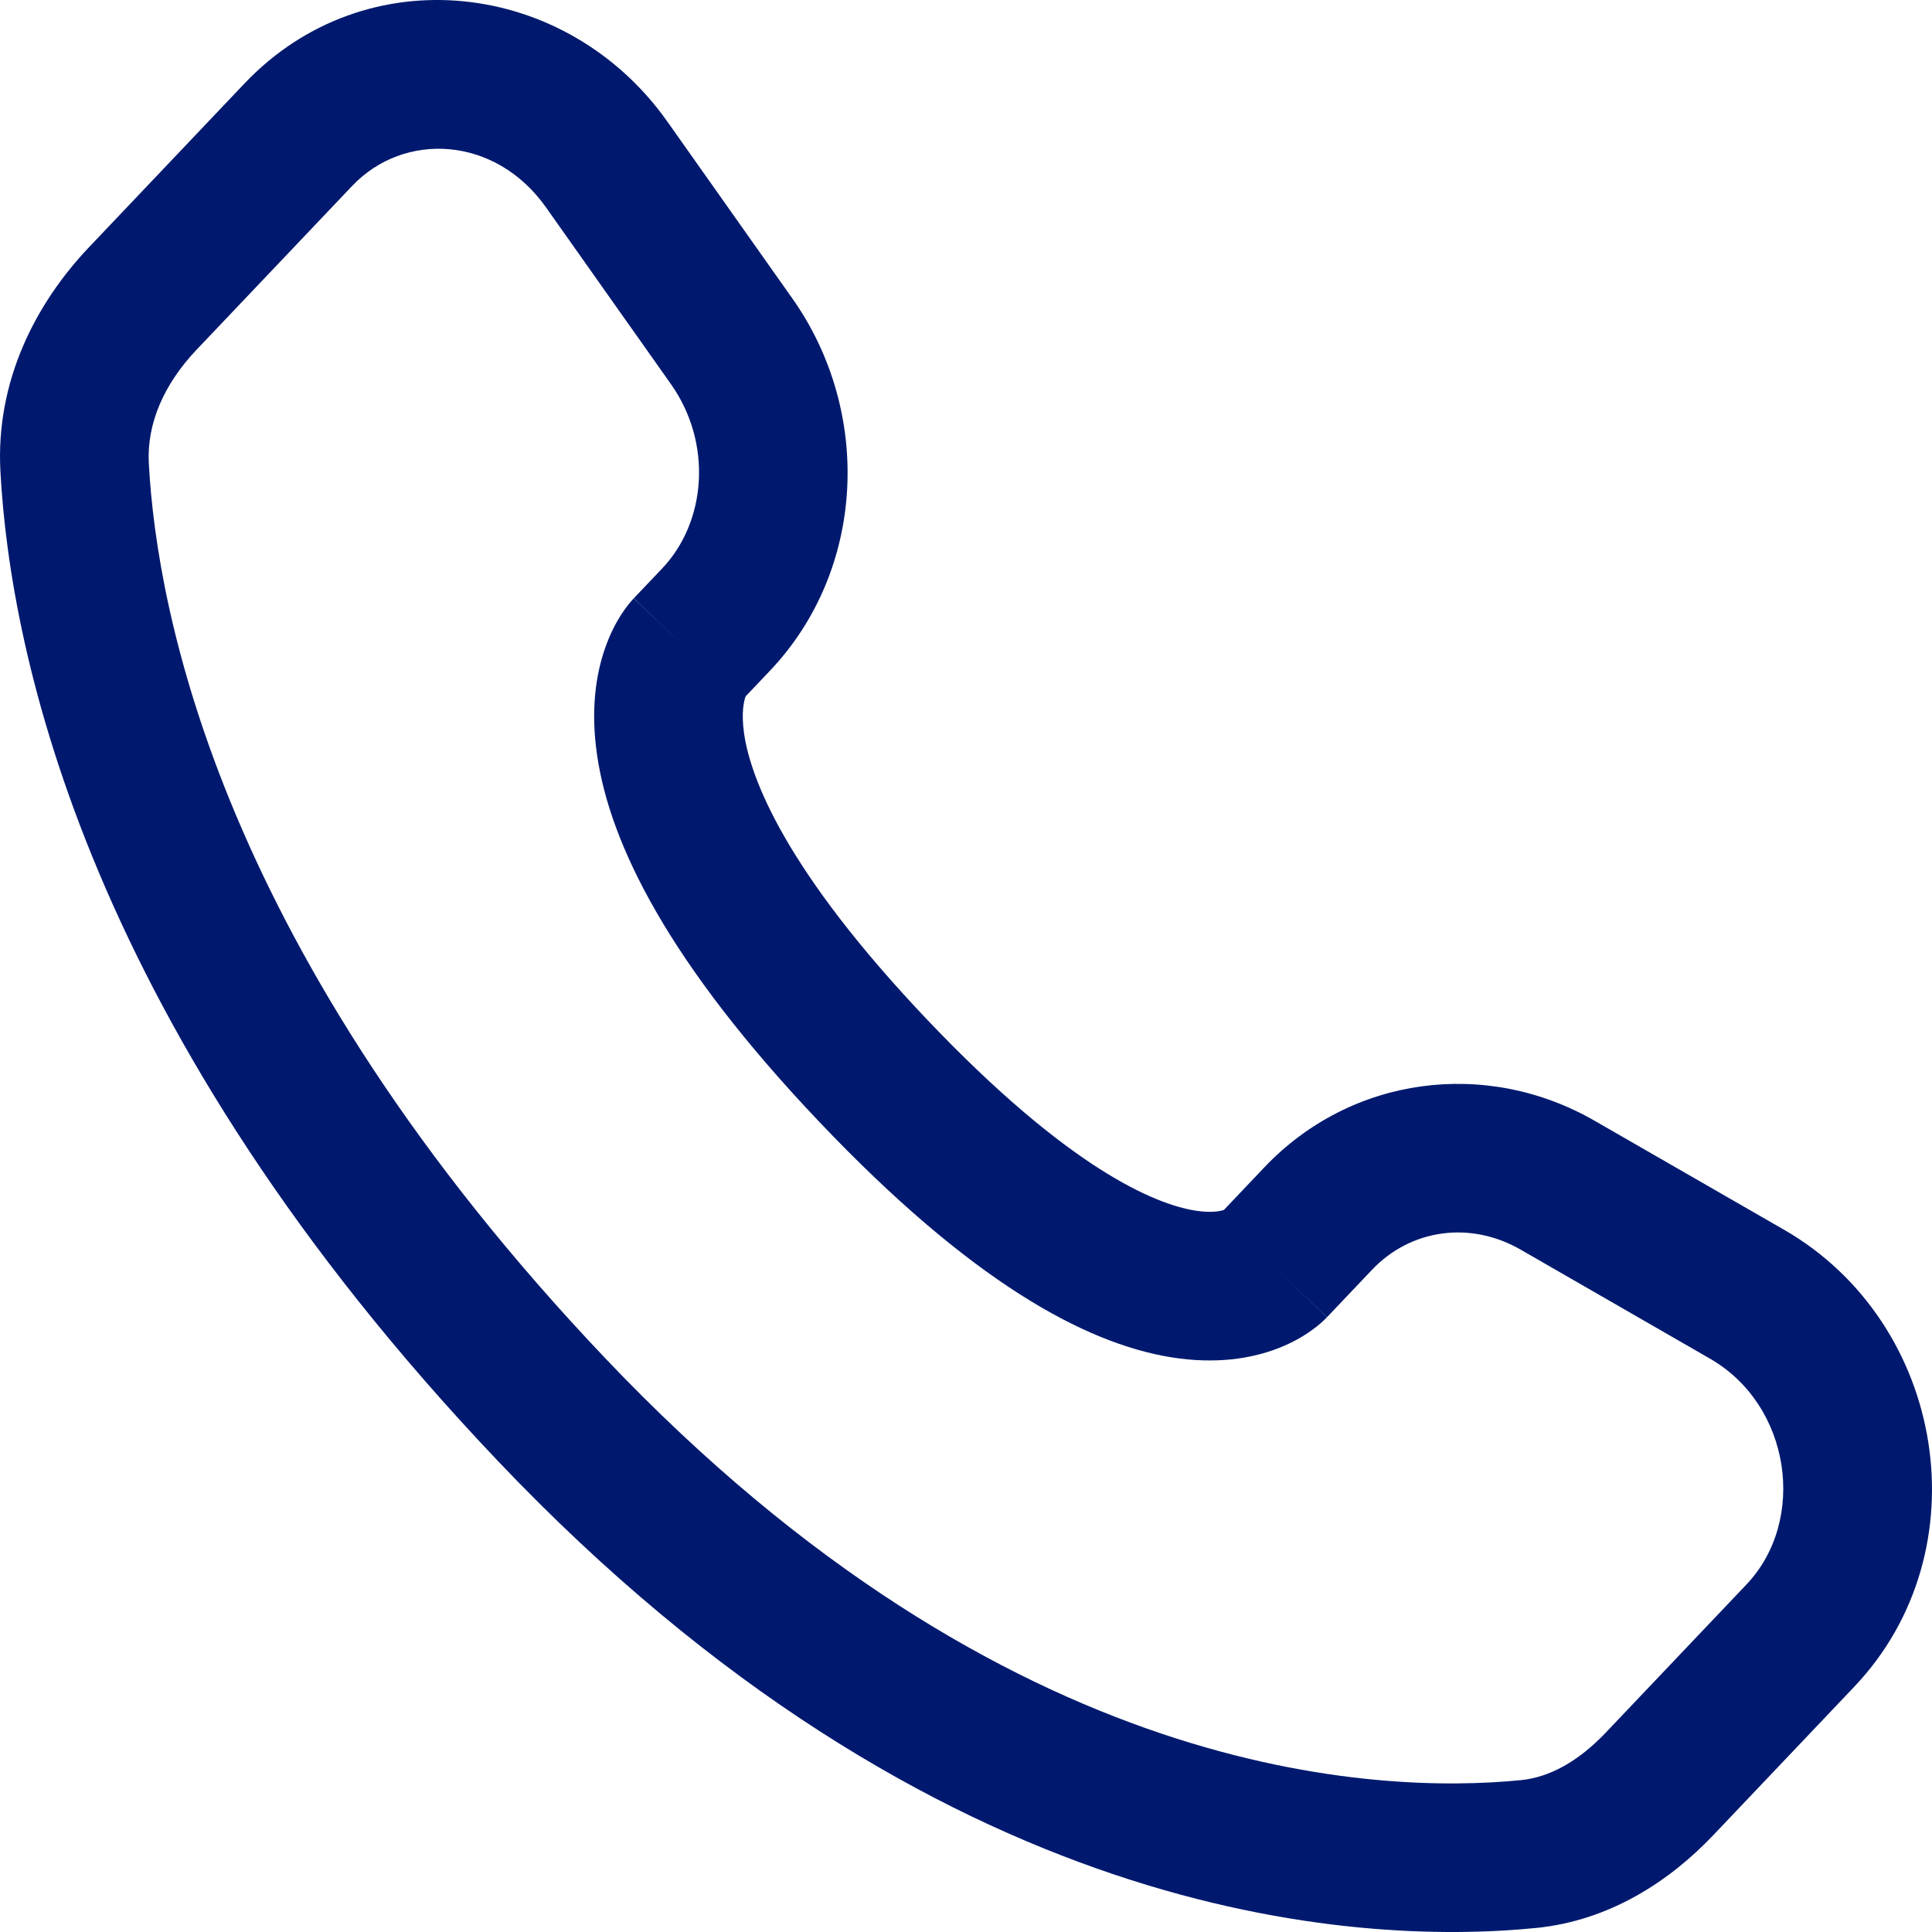 <svg width="33" height="33" viewBox="0 0 33 33" fill="none" xmlns="http://www.w3.org/2000/svg">
<path fill-rule="evenodd" clip-rule="evenodd" d="M11.399 2.077C9.683 -0.349 6.251 -0.758 4.176 1.426L1.52 4.223C0.613 5.178 -0.076 6.504 0.007 8.05C0.175 11.179 1.503 17.584 8.498 24.948C15.993 32.84 23.143 33.236 26.23 32.932C27.494 32.807 28.517 32.133 29.267 31.343L31.671 28.812C33.88 26.487 33.236 22.596 30.473 21.005L27.24 19.145C25.381 18.075 23.076 18.381 21.597 19.938L20.906 20.666C20.857 20.683 20.703 20.725 20.409 20.677C19.728 20.567 18.258 19.965 15.834 17.414C13.418 14.87 12.823 13.303 12.71 12.533C12.656 12.161 12.711 11.965 12.733 11.903L12.737 11.893L13.151 11.457C14.788 9.733 14.904 7.036 13.532 5.095L11.399 2.077ZM6.016 3.175C6.901 2.243 8.459 2.316 9.326 3.542L11.46 6.561C12.174 7.571 12.065 8.915 11.311 9.709L10.825 10.22L11.725 11.075C10.825 10.22 10.823 10.223 10.823 10.223L10.82 10.225L10.816 10.23L10.805 10.242L10.783 10.267C10.767 10.285 10.749 10.306 10.731 10.329C10.694 10.377 10.652 10.434 10.607 10.503C10.519 10.642 10.423 10.824 10.342 11.052C10.176 11.517 10.086 12.132 10.199 12.901C10.42 14.41 11.409 16.441 13.994 19.162C16.571 21.875 18.517 22.942 20.002 23.183C20.764 23.306 21.381 23.208 21.848 23.023C22.076 22.933 22.257 22.828 22.392 22.731C22.46 22.683 22.516 22.638 22.562 22.598C22.585 22.578 22.605 22.56 22.622 22.543L22.646 22.519L22.657 22.508L22.662 22.503L22.665 22.5C22.665 22.5 22.667 22.498 21.775 21.65L22.667 22.498L23.438 21.686C24.09 21 25.106 20.845 25.974 21.345L29.207 23.206C30.596 24.005 30.868 25.972 29.831 27.064L27.427 29.595C26.955 30.092 26.461 30.358 25.98 30.406C23.552 30.645 17.216 30.441 10.338 23.2C3.779 16.294 2.679 10.469 2.542 7.914C2.505 7.238 2.799 6.561 3.36 5.971L6.016 3.175Z" fill="#00196E"/>
</svg>
